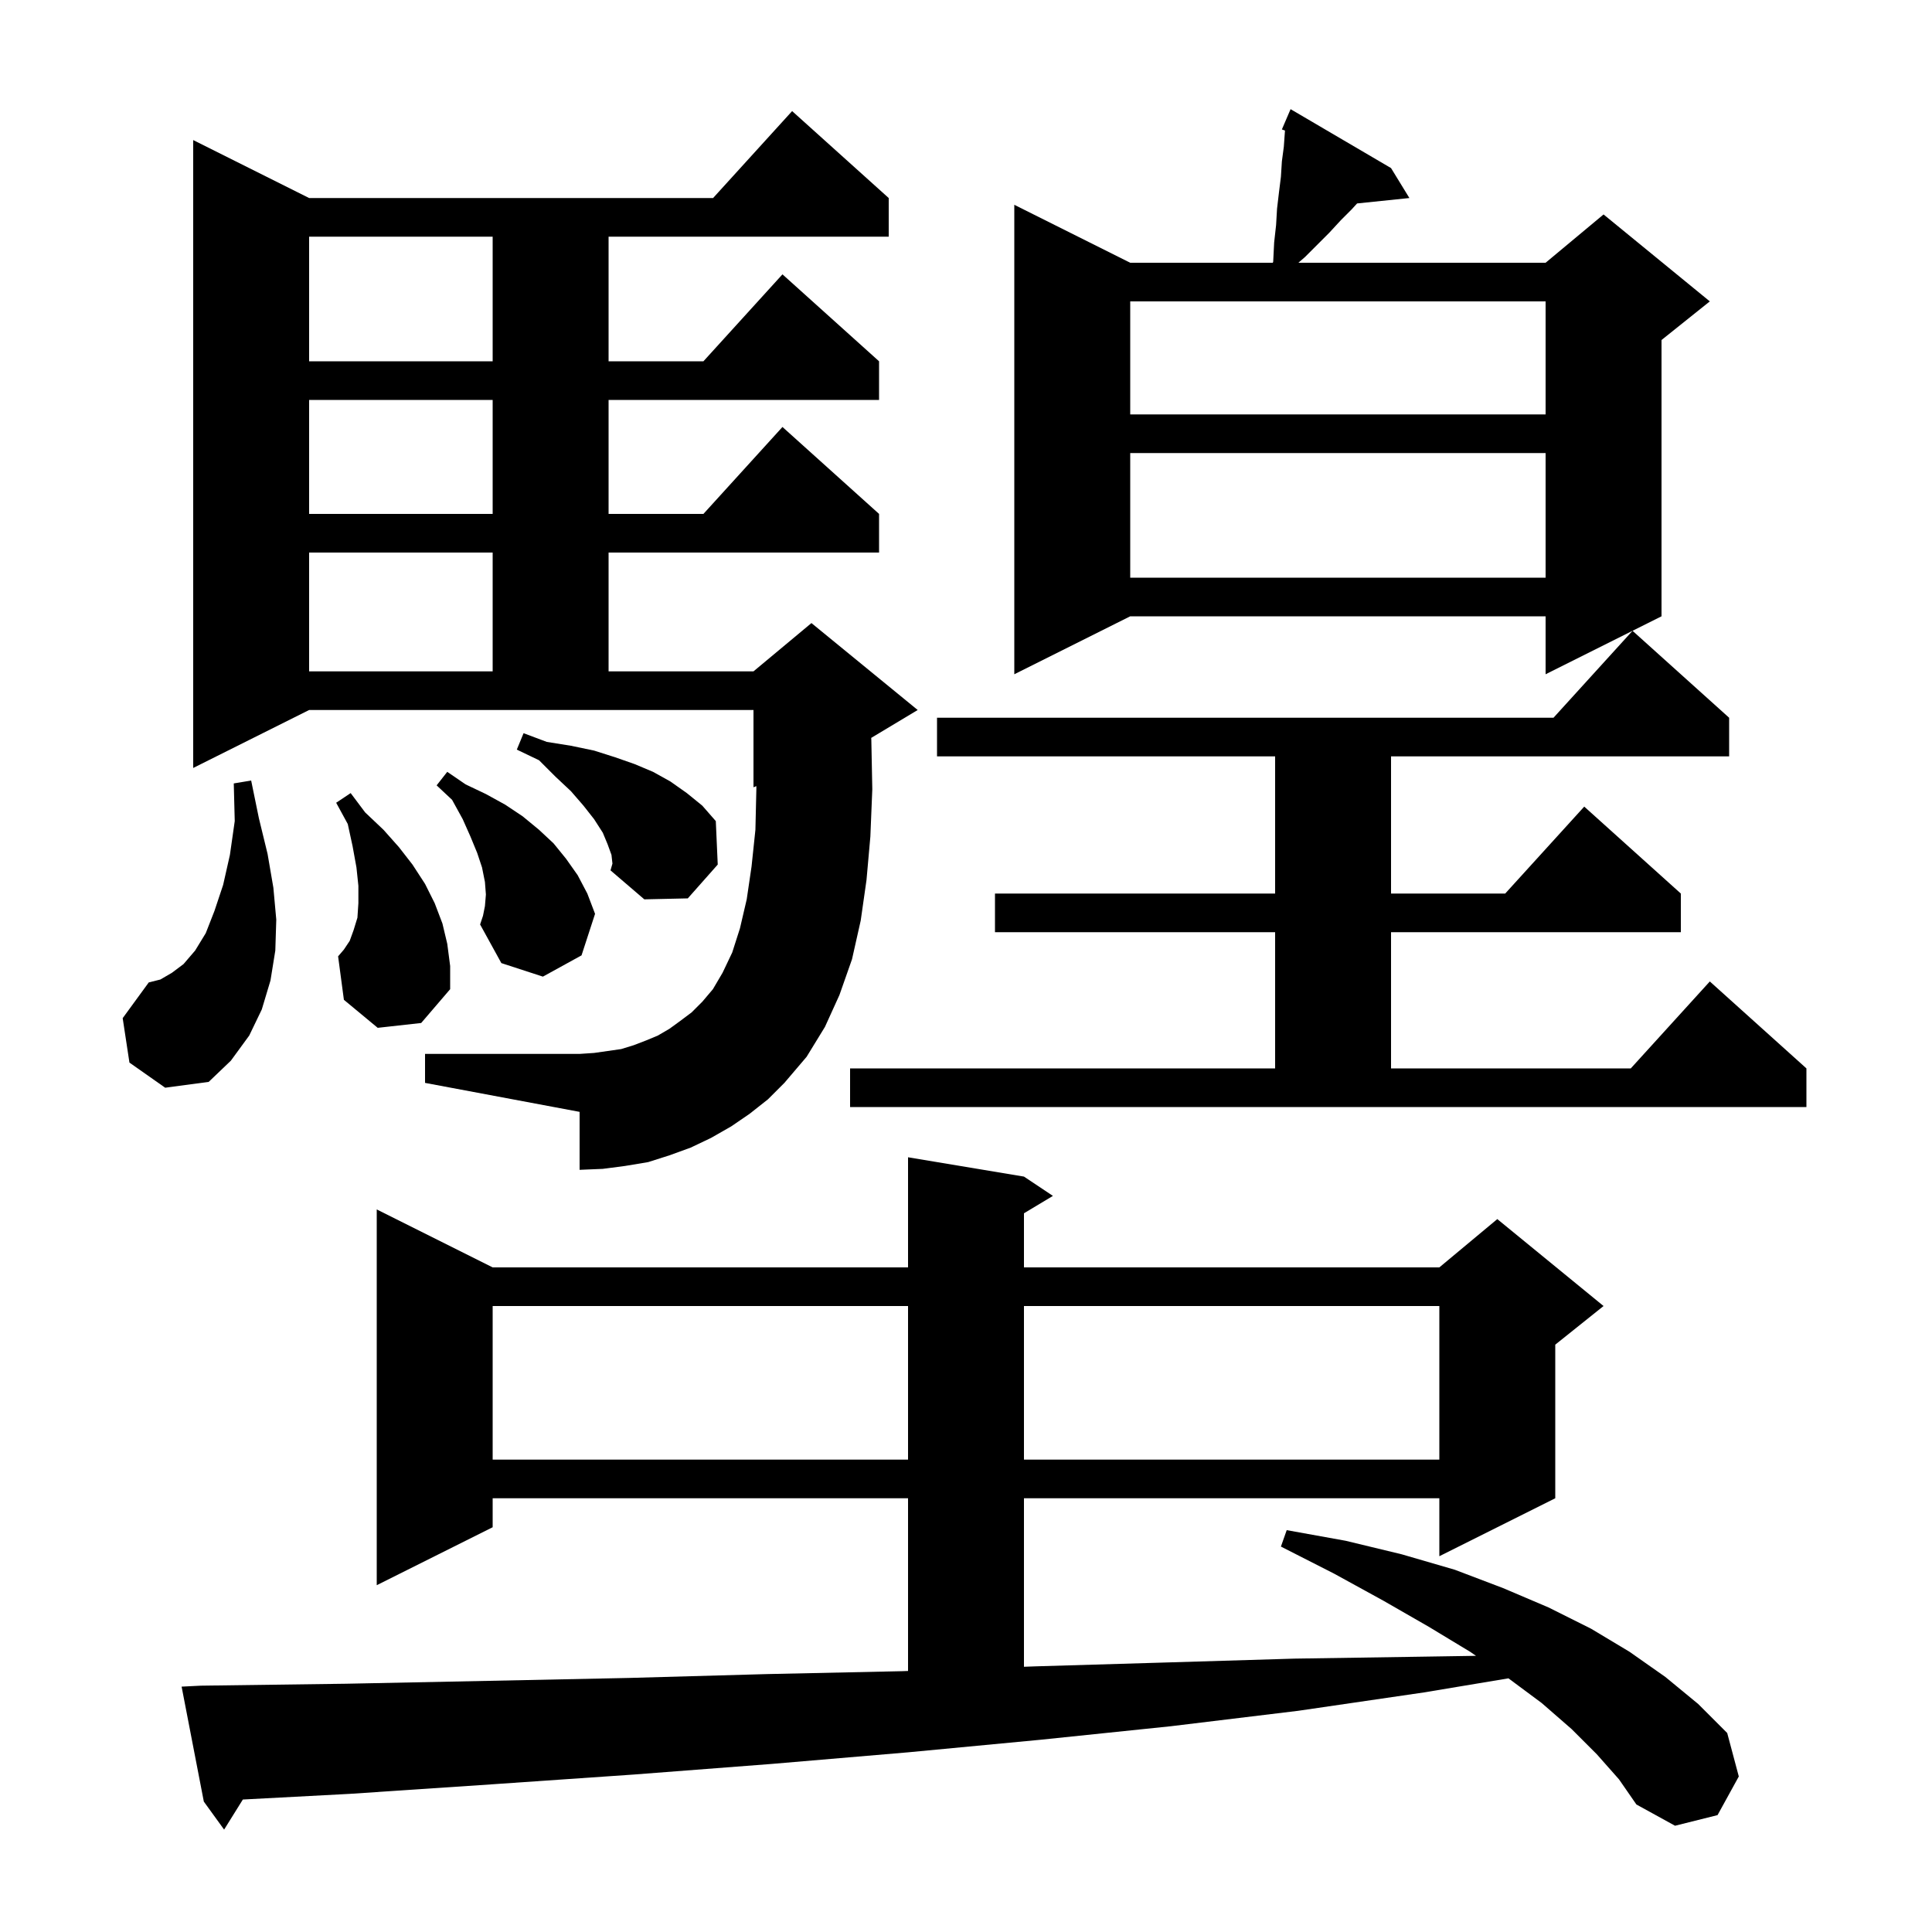 <svg xmlns="http://www.w3.org/2000/svg" xmlns:xlink="http://www.w3.org/1999/xlink" version="1.1" baseProfile="full" viewBox="0 0 200 200" width="200" height="200"><g fill="currentColor"><path d="M 165.3 181.6 L 162.7 179.0 L 159.6 176.3 L 156.155 173.741 L 147.4 175.2 L 134.4 177.1 L 121.2 178.7 L 107.7 180.1 L 94.0 181.4 L 79.9 182.6 L 65.6 183.7 L 51.1 184.7 L 36.2 185.7 L 25.14 186.286 L 23.2 189.4 L 21.1 186.5 L 18.8 174.6 L 20.8 174.5 L 35.8 174.3 L 50.6 174.0 L 65.1 173.7 L 79.4 173.3 L 93.4 173.0 L 94.0 172.978 L 94.0 155.1 L 51.0 155.1 L 51.0 158.1 L 39.0 164.1 L 39.0 125.2 L 51.0 131.2 L 94.0 131.2 L 94.0 119.8 L 106.0 121.8 L 109.0 123.8 L 106.0 125.6 L 106.0 131.2 L 149.0 131.2 L 155.0 126.2 L 166.0 135.2 L 161.0 139.2 L 161.0 155.1 L 149.0 161.1 L 149.0 155.1 L 106.0 155.1 L 106.0 172.543 L 107.2 172.5 L 120.7 172.1 L 134.0 171.7 L 147.1 171.5 L 152.794 171.411 L 152.2 171.0 L 147.9 168.4 L 143.2 165.7 L 138.1 162.9 L 132.6 160.1 L 133.2 158.4 L 139.3 159.5 L 145.1 160.9 L 150.6 162.5 L 155.6 164.4 L 160.3 166.4 L 164.7 168.6 L 168.7 171.0 L 172.4 173.6 L 175.8 176.4 L 178.8 179.4 L 180.0 183.9 L 177.8 187.9 L 173.4 189.0 L 169.4 186.8 L 167.6 184.2 Z M 51.0 135.2 L 51.0 151.1 L 94.0 151.1 L 94.0 135.2 Z M 106.0 135.2 L 106.0 151.1 L 149.0 151.1 L 149.0 135.2 Z M 88.0 110.6 L 132.0 110.6 L 132.0 96.5 L 103.0 96.5 L 103.0 92.5 L 132.0 92.5 L 132.0 78.3 L 97.0 78.3 L 97.0 74.3 L 160.818 74.3 L 169.0 65.3 L 179.0 74.3 L 179.0 78.3 L 144.0 78.3 L 144.0 92.5 L 155.818 92.5 L 164.0 83.5 L 174.0 92.5 L 174.0 96.5 L 144.0 96.5 L 144.0 110.6 L 168.818 110.6 L 177.0 101.6 L 187.0 110.6 L 187.0 114.6 L 88.0 114.6 Z M 77.6 115.3 L 75.7 116.6 L 73.6 117.8 L 71.5 118.8 L 69.3 119.6 L 67.1 120.3 L 64.7 120.7 L 62.4 121.0 L 60.0 121.1 L 60.0 115.1 L 44.0 112.1 L 44.0 109.1 L 60.0 109.1 L 61.5 109.0 L 64.3 108.6 L 65.6 108.2 L 66.9 107.7 L 68.1 107.2 L 69.3 106.5 L 70.4 105.7 L 71.6 104.8 L 72.7 103.7 L 73.8 102.4 L 74.8 100.7 L 75.8 98.6 L 76.6 96.1 L 77.3 93.1 L 77.8 89.7 L 78.2 85.9 L 78.3 81.6 L 78.295 81.377 L 78.0 81.5 L 78.0 73.5 L 32.0 73.5 L 20.0 79.5 L 20.0 14.5 L 32.0 20.5 L 73.818 20.5 L 82.0 11.5 L 92.0 20.5 L 92.0 24.5 L 63.0 24.5 L 63.0 37.4 L 72.818 37.4 L 81.0 28.4 L 91.0 37.4 L 91.0 41.4 L 63.0 41.4 L 63.0 53.2 L 72.818 53.2 L 81.0 44.2 L 91.0 53.2 L 91.0 57.2 L 63.0 57.2 L 63.0 69.5 L 78.0 69.5 L 84.0 64.5 L 95.0 73.5 L 90.188 76.387 L 90.2 76.6 L 90.3 81.7 L 90.1 86.6 L 89.7 91.1 L 89.1 95.3 L 88.2 99.3 L 86.9 103.0 L 85.4 106.3 L 83.5 109.4 L 81.2 112.1 L 79.5 113.8 Z M 13.4 110.0 L 12.7 105.4 L 15.4 101.7 L 16.6 101.4 L 17.8 100.7 L 19.0 99.8 L 20.2 98.4 L 21.3 96.6 L 22.2 94.3 L 23.1 91.6 L 23.8 88.5 L 24.3 85.0 L 24.2 81.1 L 26.0 80.8 L 26.8 84.7 L 27.7 88.4 L 28.3 91.9 L 28.6 95.2 L 28.5 98.4 L 28.0 101.5 L 27.1 104.5 L 25.8 107.2 L 23.9 109.8 L 21.6 112.0 L 17.1 112.6 Z M 39.1 106.4 L 35.6 103.5 L 35.0 99.0 L 35.6 98.3 L 36.2 97.4 L 36.6 96.3 L 37.0 95.0 L 37.1 93.5 L 37.1 91.7 L 36.9 89.8 L 36.5 87.6 L 36.0 85.3 L 34.8 83.1 L 36.3 82.1 L 37.8 84.1 L 39.7 85.9 L 41.3 87.7 L 42.7 89.5 L 44.0 91.5 L 45.0 93.5 L 45.8 95.6 L 46.3 97.7 L 46.6 100.0 L 46.6 102.4 L 43.6 105.9 Z M 50.2 93.8 L 50.3 92.6 L 50.2 91.3 L 49.9 89.8 L 49.4 88.3 L 48.7 86.6 L 47.9 84.8 L 46.8 82.8 L 45.2 81.3 L 46.3 79.9 L 48.2 81.2 L 50.3 82.2 L 52.3 83.3 L 54.1 84.5 L 55.8 85.9 L 57.3 87.3 L 58.6 88.9 L 59.8 90.6 L 60.8 92.5 L 61.6 94.6 L 60.2 98.9 L 56.2 101.1 L 51.9 99.7 L 49.7 95.7 L 50.0 94.8 Z M 63.3 88.5 L 62.9 87.4 L 62.4 86.2 L 61.5 84.8 L 60.4 83.4 L 59.1 81.9 L 57.5 80.4 L 55.8 78.7 L 53.5 77.6 L 54.2 75.9 L 56.6 76.8 L 59.1 77.2 L 61.5 77.7 L 63.7 78.4 L 65.7 79.1 L 67.6 79.9 L 69.4 80.9 L 71.1 82.1 L 72.7 83.4 L 74.1 85.0 L 74.3 89.5 L 71.2 93.0 L 66.7 93.1 L 63.2 90.1 L 63.4 89.4 Z M 144.0 17.4 L 145.9 20.5 L 140.487 21.06 L 139.9 21.7 L 138.8 22.8 L 137.6 24.1 L 135.1 26.6 L 134.408 27.2 L 160.0 27.2 L 166.0 22.2 L 177.0 31.2 L 172.0 35.2 L 172.0 63.8 L 160.0 69.8 L 160.0 63.8 L 117.0 63.8 L 105.0 69.8 L 105.0 21.2 L 117.0 27.2 L 131.759 27.2 L 131.8 27.1 L 131.9 25.1 L 132.1 23.3 L 132.2 21.6 L 132.4 19.9 L 132.6 18.3 L 132.7 16.7 L 132.9 15.2 L 133.0 13.8 L 133.022 13.514 L 132.7 13.4 L 133.6 11.3 Z M 32.0 57.2 L 32.0 69.5 L 51.0 69.5 L 51.0 57.2 Z M 117.0 46.9 L 117.0 59.8 L 160.0 59.8 L 160.0 46.9 Z M 32.0 41.4 L 32.0 53.2 L 51.0 53.2 L 51.0 41.4 Z M 117.0 31.2 L 117.0 42.9 L 160.0 42.9 L 160.0 31.2 Z M 32.0 24.5 L 32.0 37.4 L 51.0 37.4 L 51.0 24.5 Z "/></g></svg>